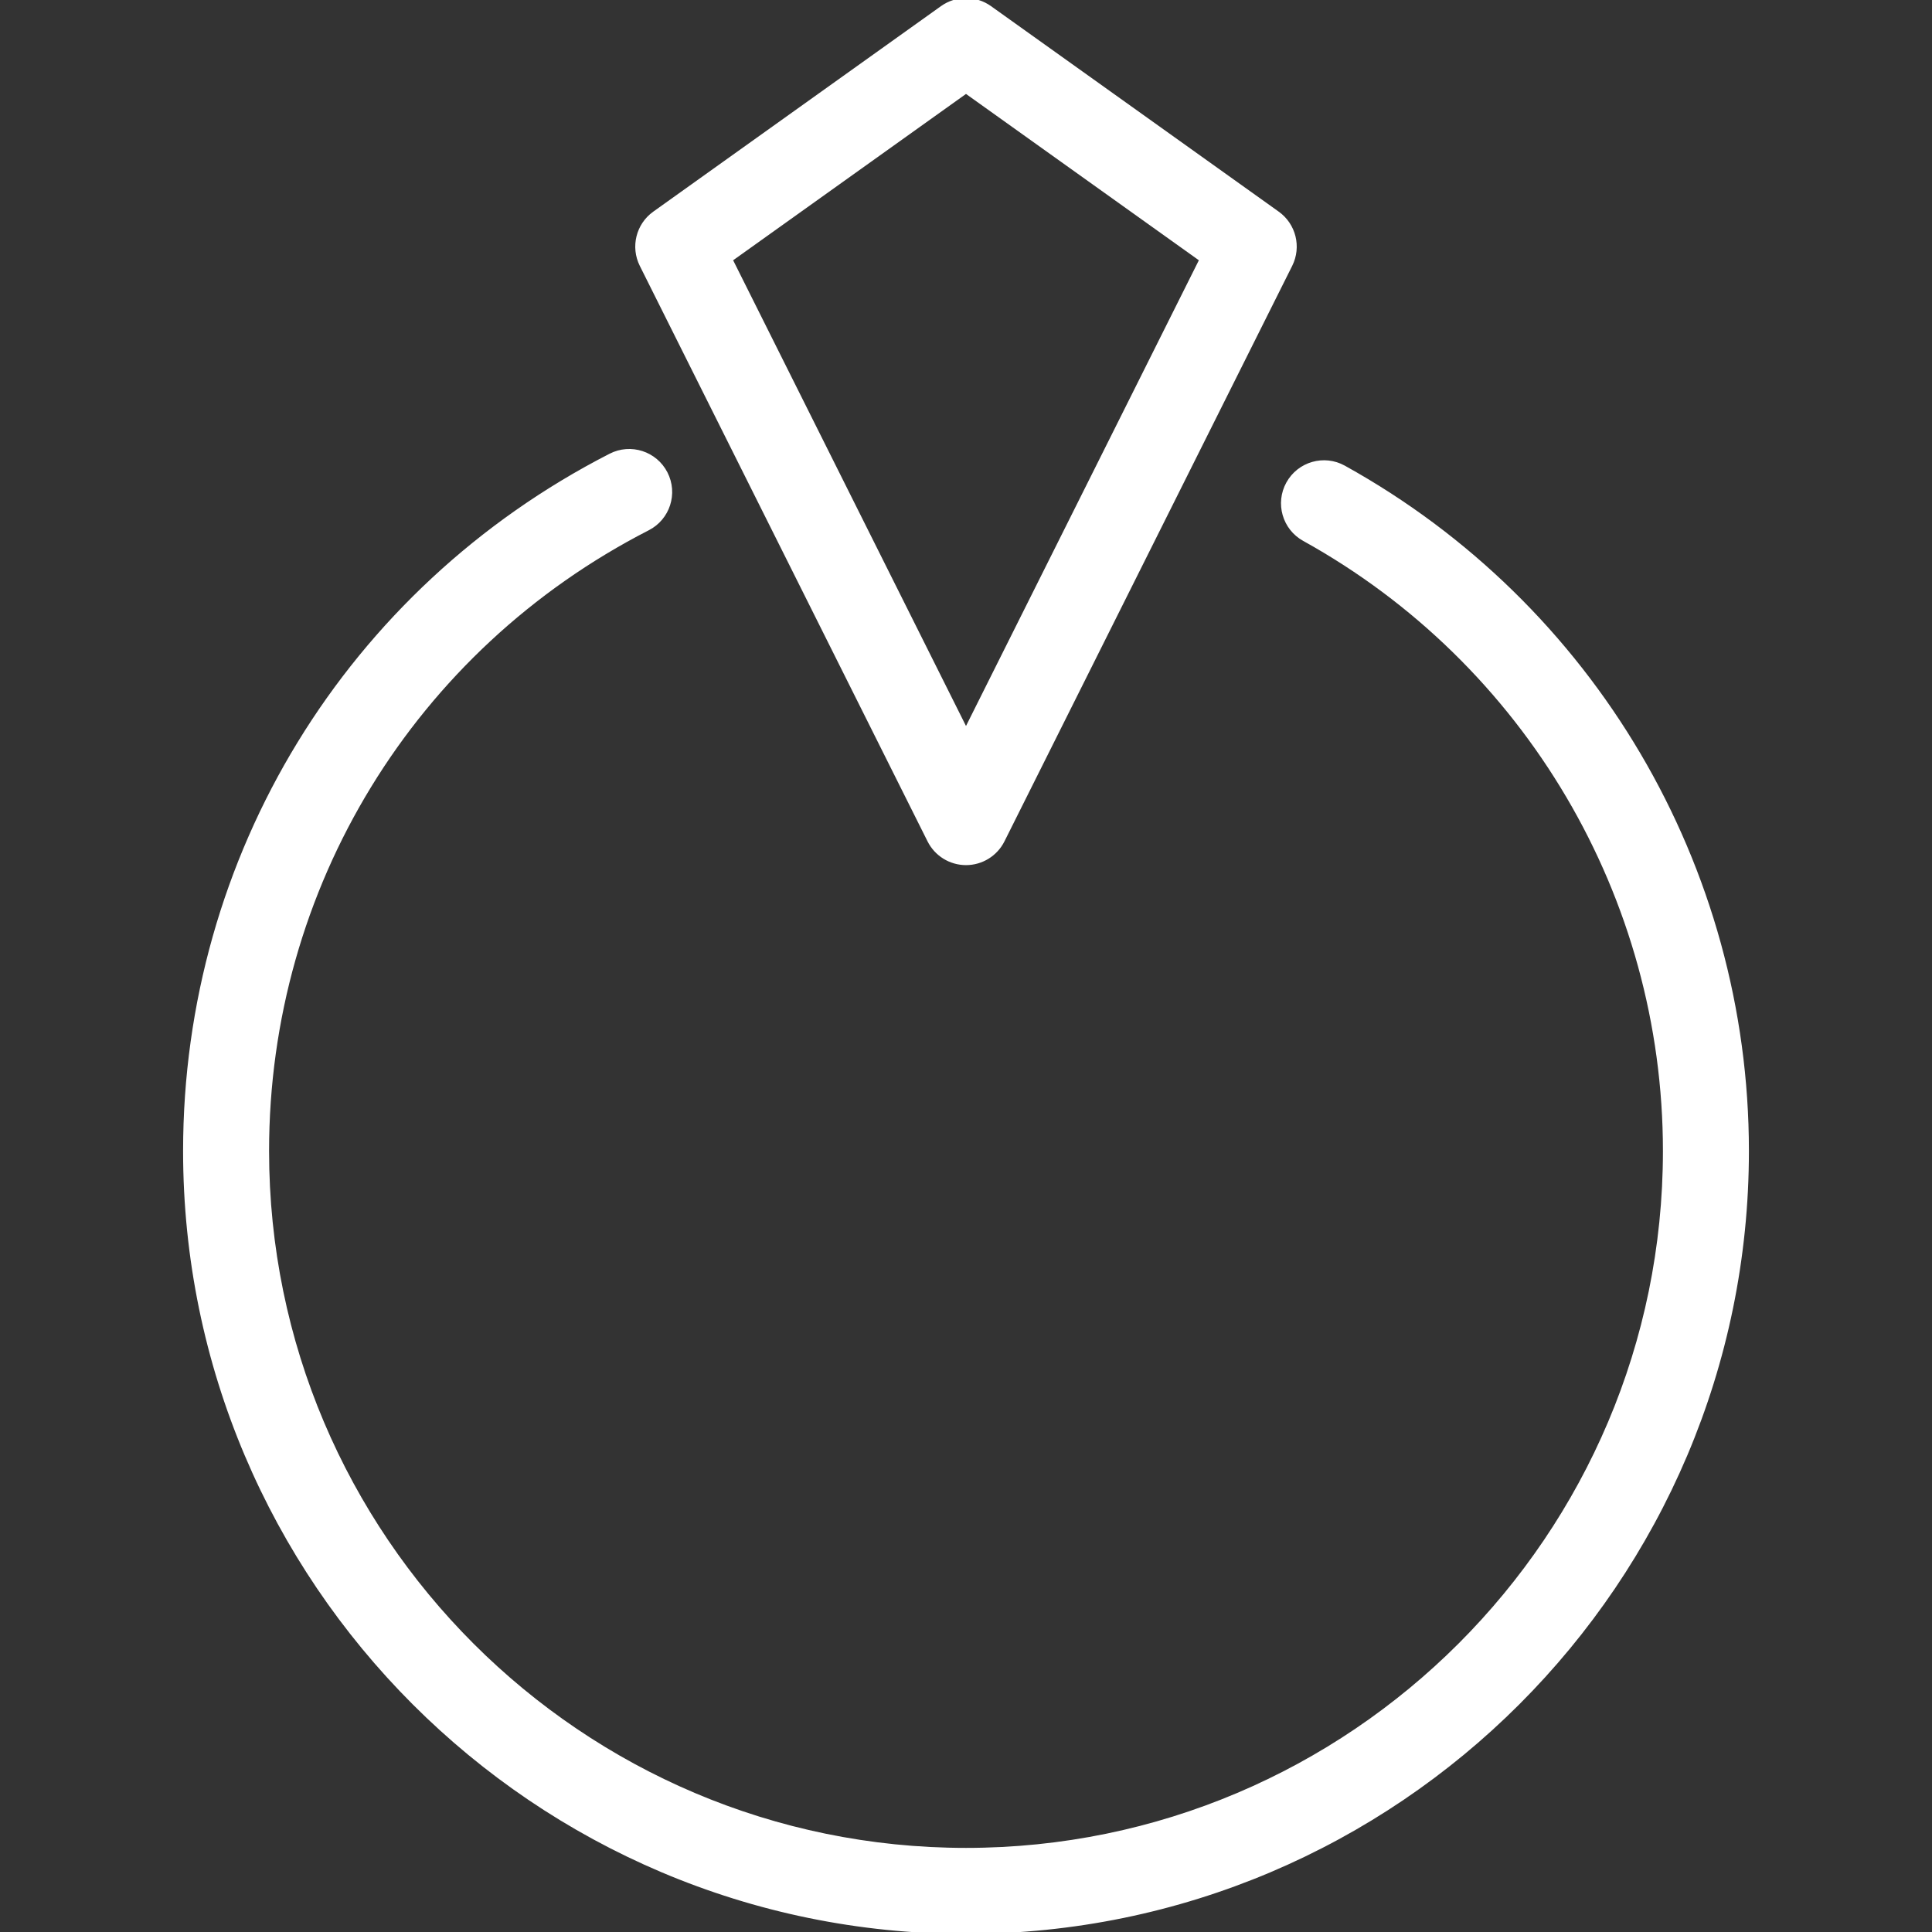 <?xml version="1.0" encoding="UTF-8"?> <svg xmlns="http://www.w3.org/2000/svg" xmlns:xlink="http://www.w3.org/1999/xlink" fill="#ffffff" height="800px" width="800px" version="1.1" id="Layer_1" viewBox="0 0 512 512" xml:space="preserve" stroke="#ffffff"><rect x="0" y="0" width="512" height="512" fill="#333333" stroke="none"/> <g id="SVGRepo_bgCarrier" stroke-width="0"></g> <g id="SVGRepo_tracerCarrier" stroke-linecap="round" stroke-linejoin="round"></g> <g id="SVGRepo_iconCarrier"> <g> <g> <path d="M338.588,56.497L262.332,2.029c-3.79-2.705-8.875-2.705-12.665,0l-76.256,54.468c-4.362,3.116-5.809,8.942-3.411,13.737 l76.256,152.511c1.846,3.69,5.617,6.021,9.744,6.021c4.126,0,7.898-2.331,9.743-6.021l76.256-152.511 C344.397,65.438,342.95,59.613,338.588,56.497z M256,193.513L193.651,68.815L256,24.28l62.349,44.535L256,193.513z"></path> </g> </g> <g> <g> <path d="M356.151,123.845c-5.267-2.919-11.892-1.013-14.807,4.252c-2.915,5.262-1.012,11.892,4.251,14.807 c58.967,32.661,95.598,94.781,95.598,162.116c0,102.115-83.078,185.192-185.192,185.192S70.808,407.135,70.808,305.021 c0-69.866,38.661-133.067,100.897-164.941c5.355-2.742,7.474-9.306,4.73-14.661c-2.742-5.355-9.305-7.479-14.661-4.73 C92.225,156.306,49.021,226.938,49.021,305.021C49.021,419.148,141.87,512,256,512c114.129,0,206.979-92.852,206.979-206.979 C462.979,229.766,422.046,160.344,356.151,123.845z"></path> </g> </g> </g> </svg> 